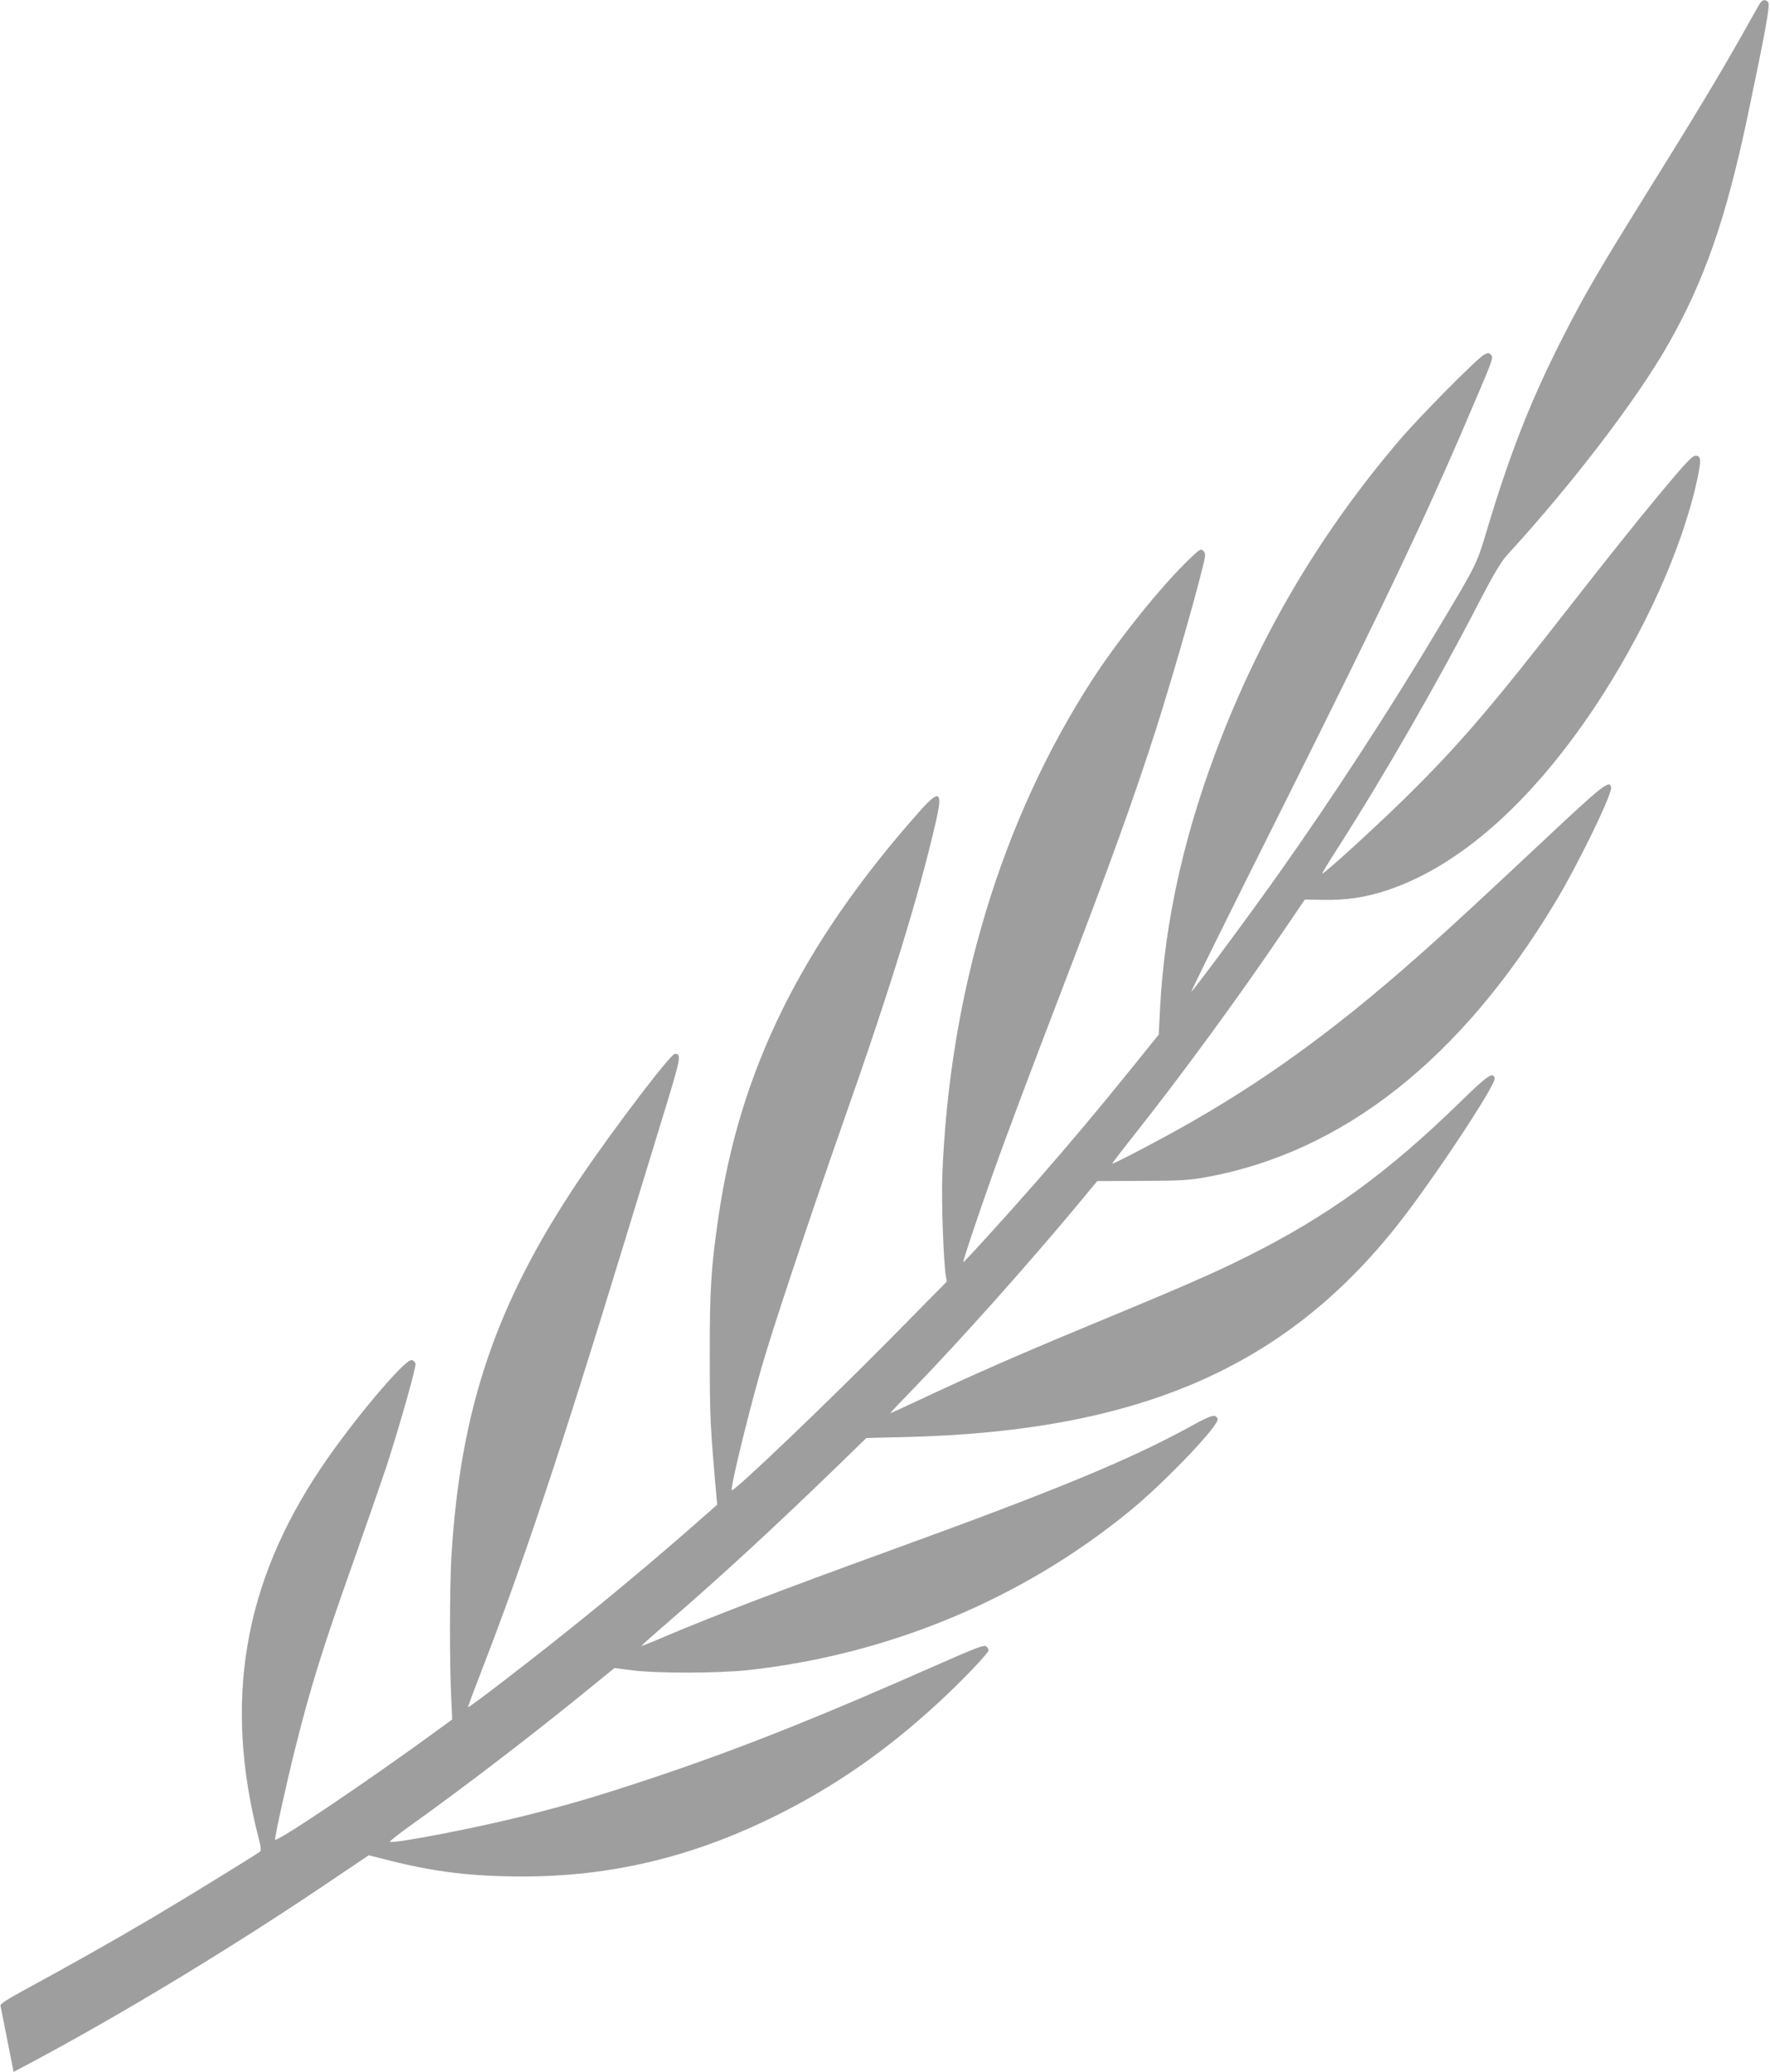 <?xml version="1.0" standalone="no"?>
<!DOCTYPE svg PUBLIC "-//W3C//DTD SVG 20010904//EN"
 "http://www.w3.org/TR/2001/REC-SVG-20010904/DTD/svg10.dtd">
<svg version="1.0" xmlns="http://www.w3.org/2000/svg"
 width="1094pt" height="1280pt" viewBox="0 0 1094 1280"
 preserveAspectRatio="xMidYMid meet">
<g transform="translate(0,1280) scale(0.1,-0.1)"
fill="#9e9e9e" stroke="none">
<path d="M10877 12778 c-8 -13 -58 -102 -112 -198 -128 -227 -296 -507 -582
-965 -297 -478 -383 -624 -514 -880 -205 -400 -335 -729 -484 -1227 -59 -196
-58 -194 -306 -608 -295 -494 -651 -1039 -974 -1495 -178 -252 -537 -736 -542
-731 -2 2 234 480 526 1062 724 1448 939 1903 1262 2666 73 172 79 192 65 206
-14 14 -19 14 -43 1 -43 -23 -399 -382 -524 -529 -472 -554 -828 -1147 -1094
-1820 -228 -577 -355 -1133 -385 -1688 l-8 -163 -175 -217 c-187 -232 -381
-463 -578 -688 -182 -208 -452 -505 -455 -501 -4 4 87 277 176 527 84 238 235
639 435 1160 296 770 441 1172 580 1605 84 263 224 745 276 952 32 124 33 134
17 149 -16 16 -21 13 -89 -52 -170 -163 -429 -485 -592 -734 -567 -872 -891
-1944 -933 -3080 -5 -159 7 -518 22 -609 l6 -38 -358 -363 c-390 -394 -959
-938 -971 -926 -10 10 88 418 179 741 67 238 296 924 507 1525 293 830 474
1419 576 1867 44 191 22 201 -111 50 -719 -813 -1101 -1585 -1233 -2492 -46
-313 -55 -453 -54 -860 0 -372 2 -425 39 -845 l7 -75 -149 -131 c-235 -206
-518 -443 -784 -655 -261 -209 -602 -470 -607 -465 -2 1 37 106 86 232 248
639 485 1347 866 2594 70 228 180 588 245 800 120 390 124 410 81 410 -26 0
-377 -461 -583 -765 -521 -771 -742 -1421 -798 -2340 -11 -185 -12 -661 -1
-874 l6 -133 -85 -62 c-426 -312 -1010 -705 -1010 -680 0 27 69 340 121 549
100 400 171 626 364 1170 78 220 170 486 205 590 81 251 182 605 178 630 -2
11 -12 21 -24 23 -43 6 -371 -384 -561 -668 -480 -715 -602 -1444 -384 -2287
14 -54 16 -75 7 -82 -24 -19 -470 -293 -656 -403 -249 -147 -535 -308 -768
-434 -132 -71 -182 -103 -179 -114 2 -8 21 -104 42 -212 l39 -197 106 56 c566
302 1242 711 1832 1109 l257 173 135 -34 c279 -70 509 -97 821 -97 536 1 1027
116 1531 361 376 183 707 411 1034 713 143 131 310 306 310 324 0 6 -7 17 -15
24 -12 10 -63 -9 -287 -108 -760 -336 -1253 -532 -1798 -713 -339 -112 -493
-157 -780 -229 -292 -73 -788 -169 -820 -158 -6 2 56 50 137 108 328 234 782
582 1138 874 l113 92 108 -14 c155 -20 532 -19 719 1 869 96 1692 438 2358
983 217 177 557 533 543 569 -12 31 -37 25 -155 -40 -383 -211 -841 -400
-1861 -770 -677 -246 -1082 -400 -1399 -534 -79 -34 -145 -60 -146 -59 -2 2
79 74 179 160 329 285 650 581 1036 955 l175 170 255 6 c1427 37 2330 428
3028 1310 213 269 608 865 600 905 -8 43 -42 21 -208 -141 -453 -442 -817
-706 -1320 -958 -208 -104 -393 -185 -995 -434 -420 -174 -720 -306 -1013
-444 -107 -50 -196 -91 -199 -91 -3 0 64 71 148 157 287 297 692 750 998 1117
l133 160 276 1 c243 1 293 4 402 24 842 155 1569 728 2152 1696 140 232 352
667 346 710 -7 50 -47 20 -405 -316 -378 -354 -557 -520 -713 -659 -524 -470
-964 -797 -1464 -1084 -168 -97 -496 -270 -501 -264 -1 2 58 80 132 173 292
368 644 849 919 1254 l139 204 120 -2 c139 -2 259 16 390 60 440 146 882 535
1275 1121 311 465 549 991 641 1420 25 118 23 143 -11 143 -20 0 -63 -45 -230
-246 -113 -135 -347 -428 -520 -650 -524 -672 -706 -884 -1041 -1215 -192
-188 -509 -477 -516 -470 -2 2 41 73 95 157 287 448 621 1028 887 1544 78 150
123 225 159 265 408 445 804 964 998 1305 222 391 355 772 487 1395 112 532
143 701 130 716 -17 20 -36 17 -52 -8z"/>
</g>
</svg>

